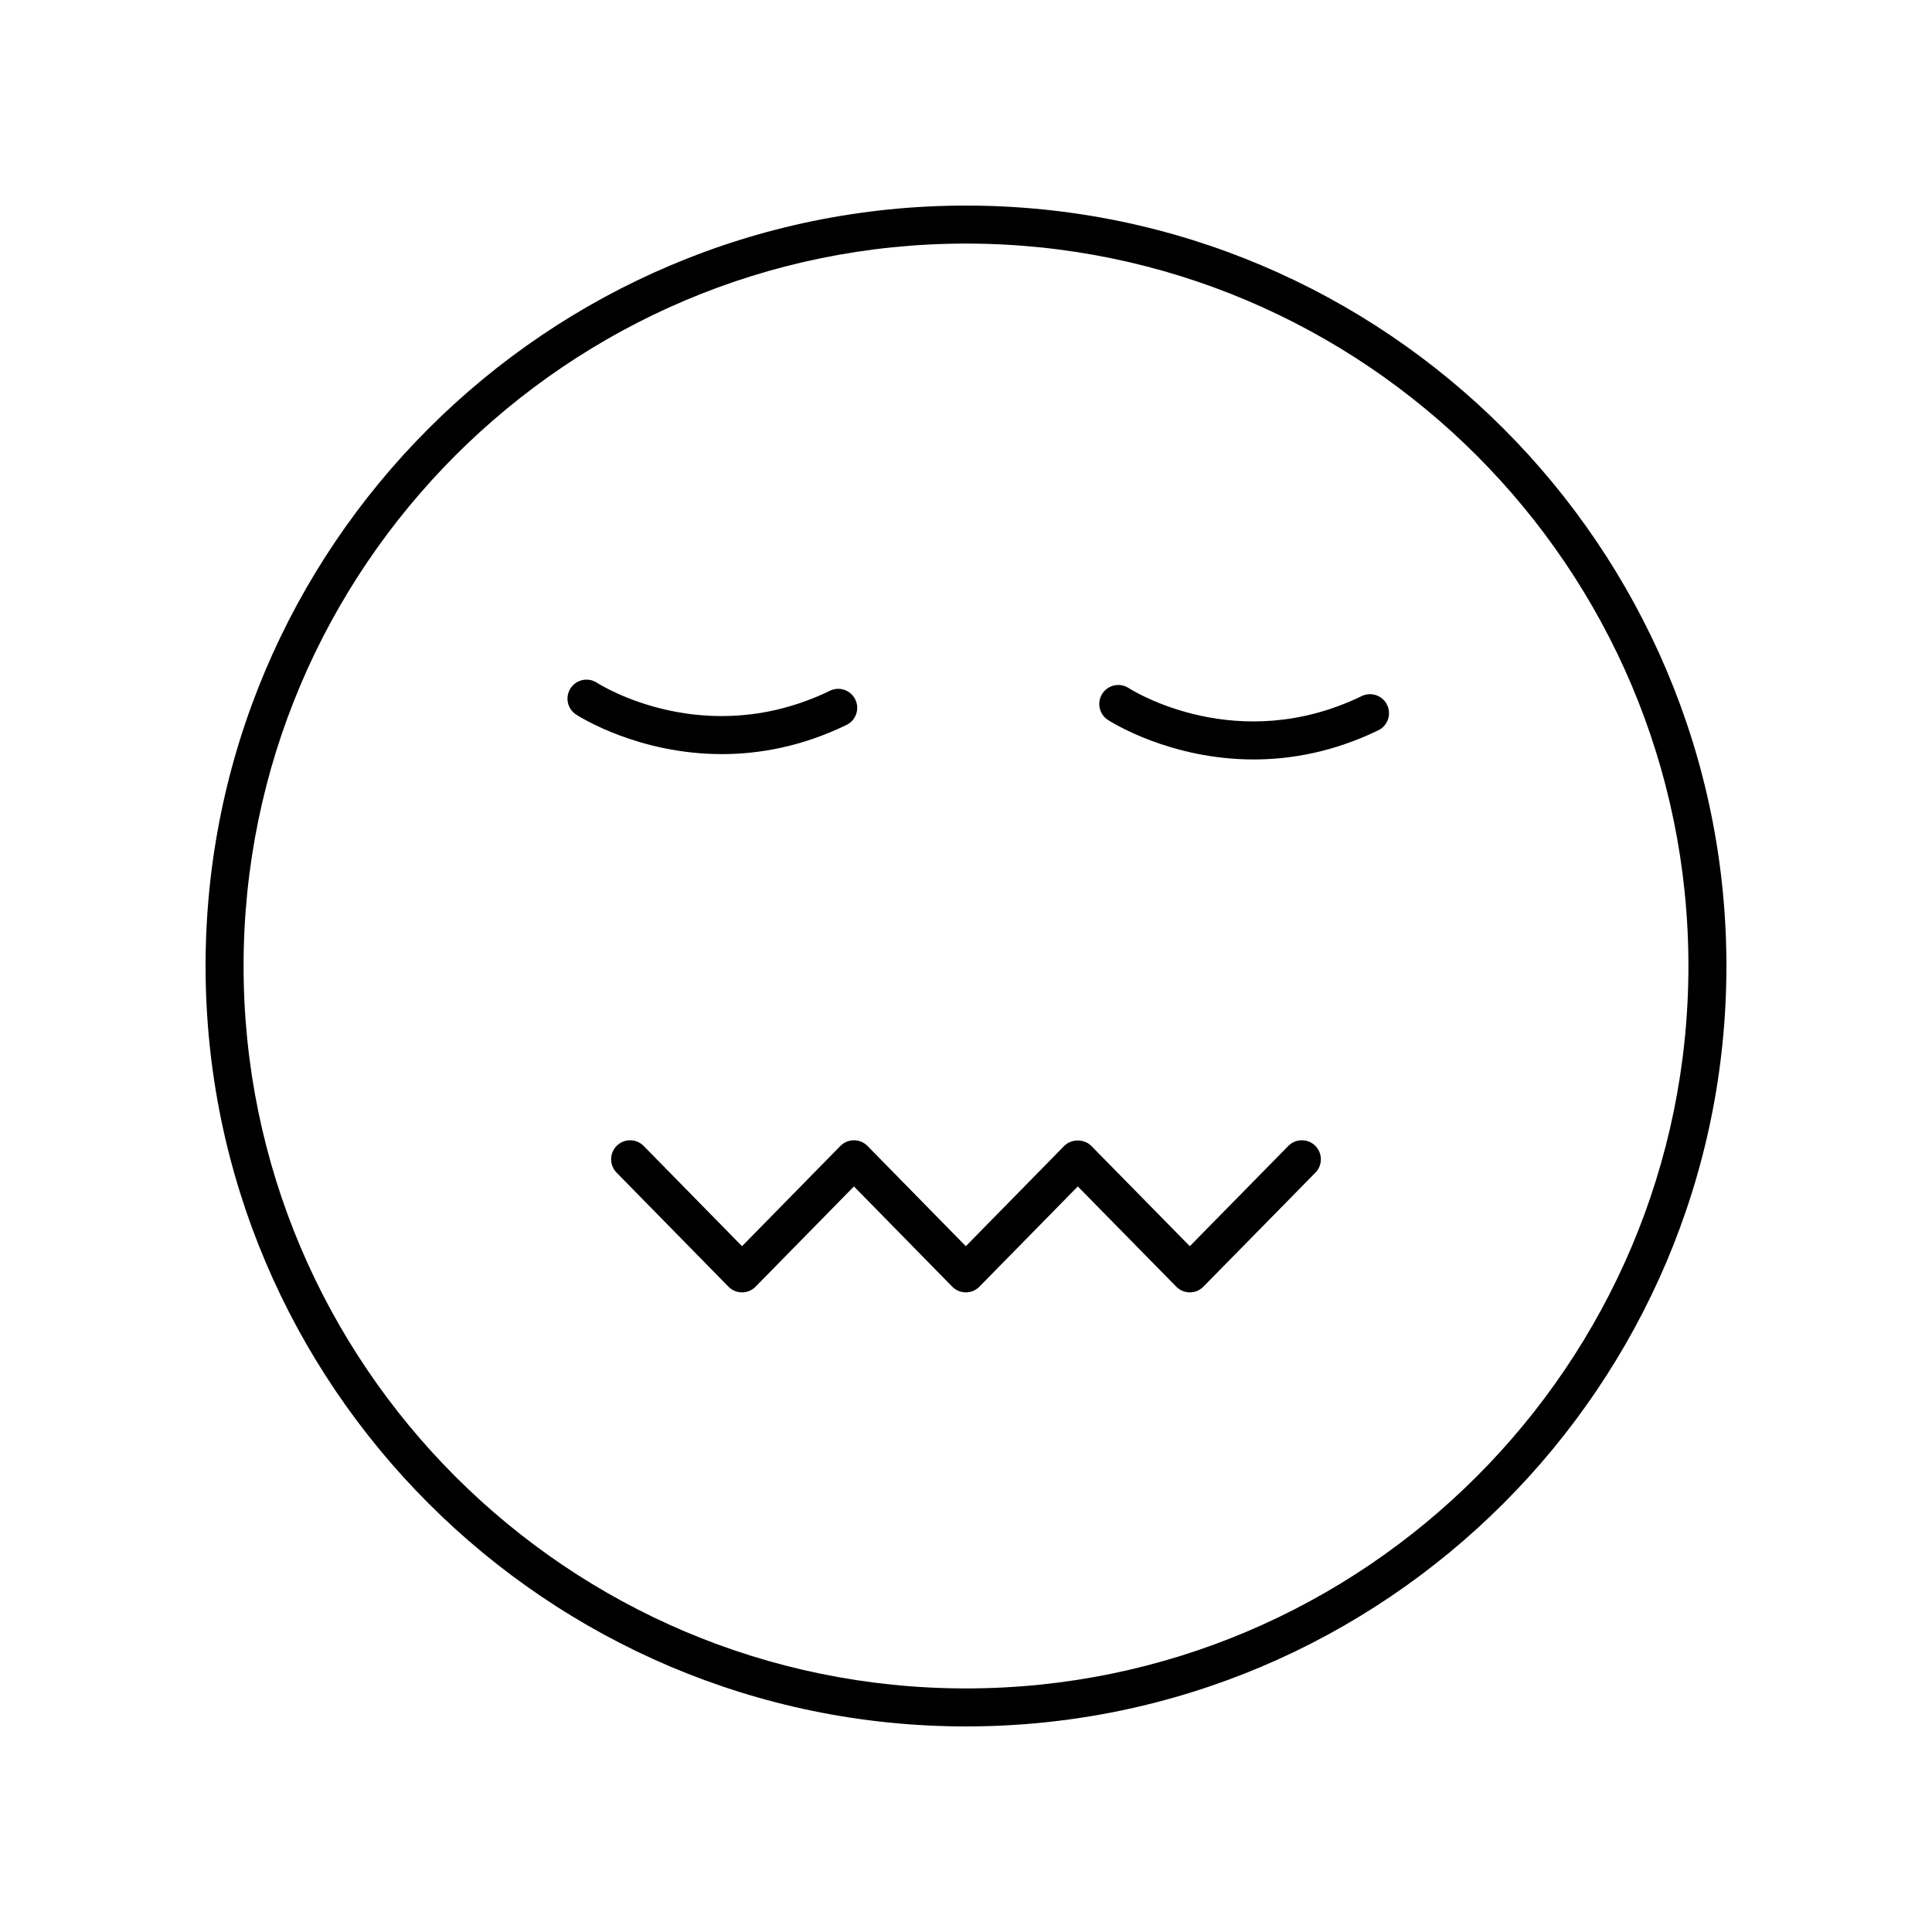 <?xml version="1.0" encoding="UTF-8"?>
<!-- Uploaded to: SVG Repo, www.svgrepo.com, Generator: SVG Repo Mixer Tools -->
<svg fill="#000000" width="800px" height="800px" version="1.1" viewBox="144 144 512 512" xmlns="http://www.w3.org/2000/svg">
 <g>
  <path d="m400 198.48c-111.12 0-201.52 90.402-201.52 201.52s90.402 201.52 201.52 201.52 201.52-90.402 201.52-201.52-90.402-201.52-201.52-201.52zm0 392.97c-105.56 0-191.45-85.883-191.45-191.45 0-105.56 85.883-191.45 191.45-191.45 105.56 0 191.45 85.883 191.45 191.45-0.004 105.57-85.887 191.45-191.45 191.45z"/>
  <path d="m485.41 447.69-26.098 26.566-26.098-26.566c-1.898-1.93-5.301-1.93-7.191 0l-26.07 26.566-26.051-26.562c-0.945-0.965-2.242-1.512-3.598-1.512-1.352 0-2.648 0.543-3.598 1.512l-26.062 26.562-26.055-26.562c-1.949-1.988-5.141-2.016-7.125-0.07-1.988 1.949-2.016 5.141-0.07 7.125l29.652 30.23c0.945 0.965 2.242 1.512 3.598 1.512 1.352 0 2.648-0.543 3.598-1.512l26.062-26.562 26.051 26.562c0.945 0.965 2.242 1.512 3.598 1.512 1.352 0 2.648-0.543 3.598-1.508l26.074-26.566 26.098 26.566c0.945 0.965 2.242 1.508 3.594 1.508 1.352 0 2.648-0.543 3.594-1.508l29.691-30.23c1.949-1.984 1.922-5.176-0.062-7.125-1.992-1.953-5.18-1.926-7.129 0.062z"/>
  <path d="m368.33 336.12c2.504-1.211 3.551-4.223 2.34-6.727-1.211-2.508-4.234-3.555-6.727-2.34-32.863 15.91-60.543-1.34-61.777-2.137-2.336-1.504-5.453-0.84-6.965 1.492-1.512 2.336-0.848 5.453 1.488 6.969 0.934 0.602 16.516 10.469 38.617 10.469 9.938 0 21.191-1.996 33.023-7.727z"/>
  <path d="m504.87 328.47c-32.863 15.91-60.539-1.344-61.777-2.137-2.34-1.504-5.453-0.84-6.965 1.492-1.512 2.336-0.848 5.453 1.488 6.969 0.934 0.602 16.516 10.469 38.617 10.469 9.938 0 21.191-1.996 33.027-7.723 2.504-1.211 3.551-4.223 2.34-6.727-1.211-2.512-4.231-3.551-6.731-2.344z"/>
 </g>
</svg>